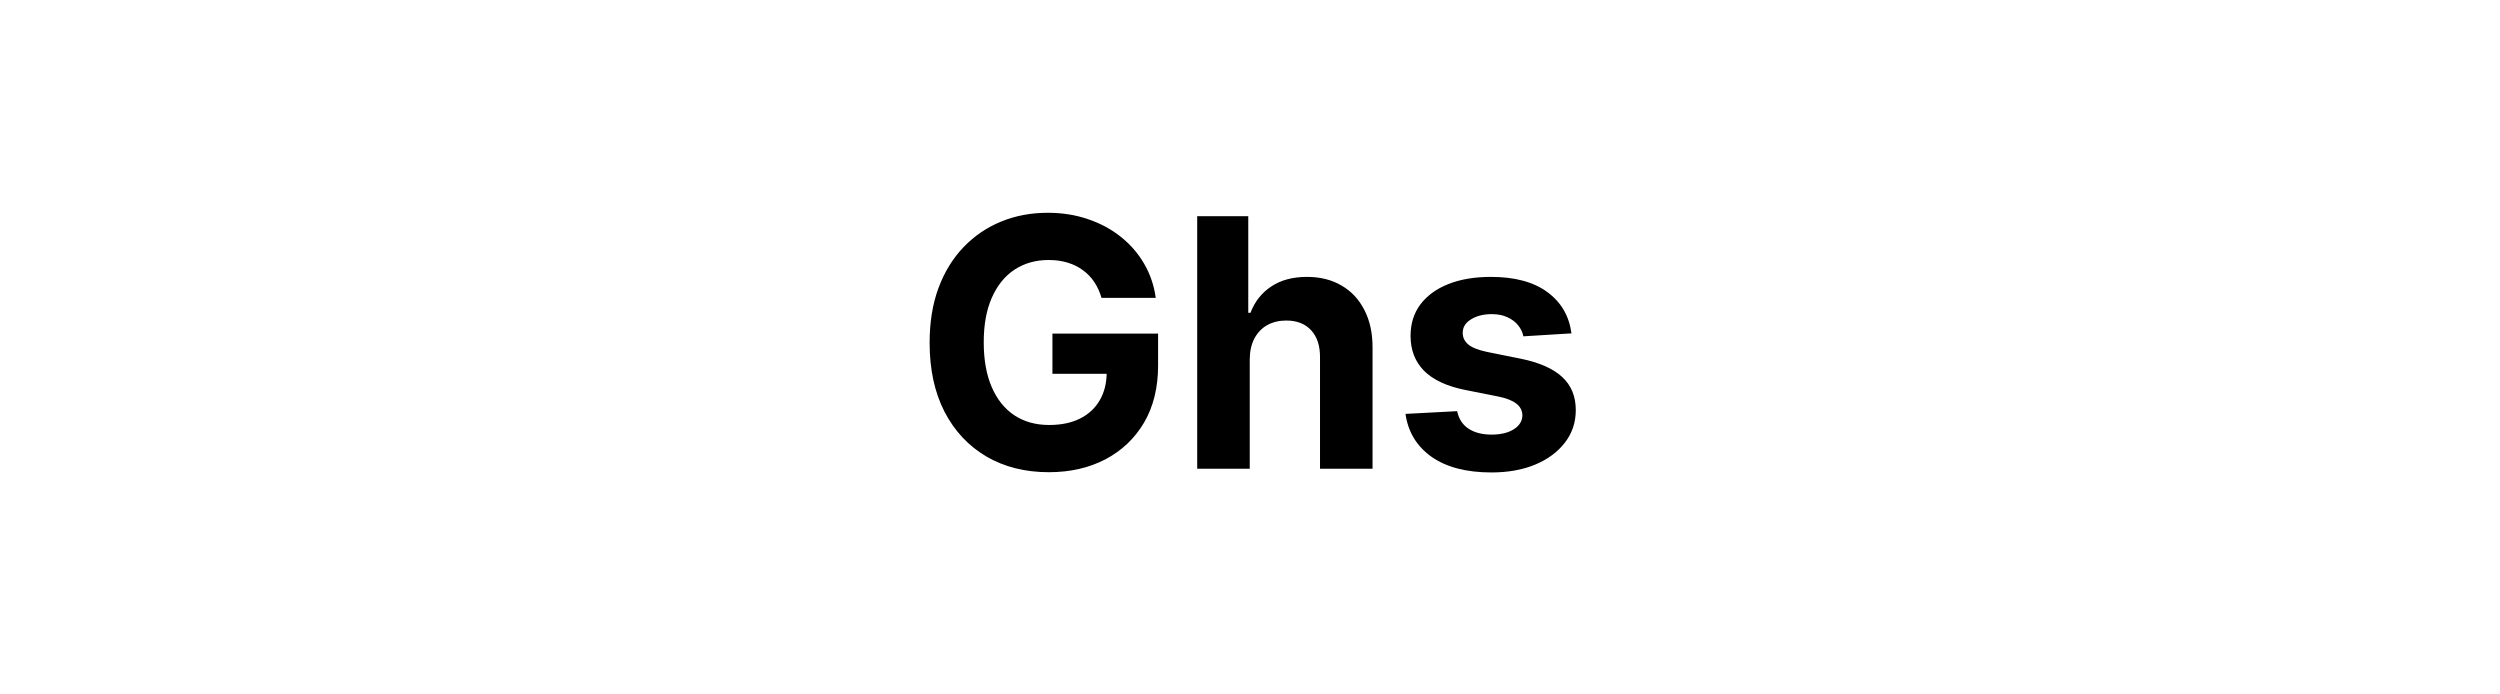 <svg width="144" height="40" viewBox="0 0 144 40" fill="none" xmlns="http://www.w3.org/2000/svg">
<path d="M63.446 17.156C63.347 16.811 63.207 16.505 63.027 16.24C62.847 15.97 62.627 15.743 62.367 15.558C62.111 15.369 61.817 15.224 61.486 15.125C61.159 15.026 60.797 14.976 60.399 14.976C59.656 14.976 59.002 15.161 58.439 15.53C57.88 15.899 57.445 16.437 57.132 17.142C56.82 17.843 56.663 18.7 56.663 19.713C56.663 20.726 56.817 21.588 57.125 22.298C57.433 23.009 57.868 23.551 58.432 23.925C58.995 24.294 59.661 24.479 60.428 24.479C61.124 24.479 61.718 24.356 62.21 24.109C62.708 23.858 63.086 23.506 63.347 23.051C63.612 22.597 63.745 22.059 63.745 21.439L64.37 21.531H60.62V19.216H66.706V21.048C66.706 22.327 66.436 23.425 65.897 24.344C65.357 25.258 64.613 25.963 63.666 26.46C62.719 26.953 61.635 27.199 60.413 27.199C59.05 27.199 57.852 26.898 56.82 26.297C55.788 25.691 54.983 24.831 54.405 23.719C53.832 22.601 53.546 21.276 53.546 19.741C53.546 18.562 53.716 17.511 54.057 16.588C54.403 15.66 54.886 14.874 55.506 14.23C56.126 13.586 56.848 13.096 57.672 12.76C58.496 12.424 59.388 12.256 60.35 12.256C61.173 12.256 61.941 12.376 62.651 12.618C63.361 12.855 63.991 13.191 64.54 13.626C65.094 14.062 65.546 14.581 65.897 15.182C66.247 15.778 66.472 16.437 66.571 17.156H63.446ZM71.985 20.693V27H68.959V12.454H71.9V18.016H72.028C72.274 17.372 72.671 16.867 73.221 16.503C73.77 16.134 74.459 15.949 75.287 15.949C76.045 15.949 76.706 16.115 77.269 16.446C77.837 16.773 78.278 17.244 78.59 17.859C78.907 18.47 79.064 19.202 79.059 20.054V27H76.033V20.594C76.038 19.921 75.868 19.398 75.522 19.024C75.181 18.65 74.703 18.463 74.087 18.463C73.675 18.463 73.311 18.551 72.993 18.726C72.681 18.901 72.435 19.157 72.255 19.493C72.08 19.824 71.99 20.224 71.985 20.693ZM90.516 19.202L87.747 19.372C87.699 19.135 87.597 18.922 87.441 18.733C87.285 18.539 87.079 18.385 86.823 18.271C86.572 18.153 86.272 18.094 85.921 18.094C85.453 18.094 85.057 18.193 84.735 18.392C84.413 18.586 84.252 18.847 84.252 19.173C84.252 19.434 84.356 19.654 84.565 19.834C84.773 20.014 85.131 20.158 85.637 20.267L87.612 20.665C88.672 20.883 89.463 21.233 89.984 21.716C90.505 22.199 90.765 22.833 90.765 23.619C90.765 24.334 90.554 24.962 90.133 25.501C89.716 26.041 89.143 26.463 88.414 26.766C87.69 27.064 86.854 27.213 85.907 27.213C84.463 27.213 83.312 26.912 82.455 26.311C81.603 25.705 81.104 24.881 80.957 23.84L83.933 23.683C84.023 24.124 84.24 24.46 84.586 24.692C84.932 24.919 85.374 25.033 85.914 25.033C86.445 25.033 86.871 24.931 87.193 24.727C87.519 24.519 87.685 24.251 87.69 23.925C87.685 23.65 87.569 23.425 87.342 23.25C87.115 23.07 86.764 22.933 86.291 22.838L84.401 22.462C83.336 22.249 82.543 21.879 82.022 21.354C81.506 20.828 81.248 20.158 81.248 19.344C81.248 18.643 81.437 18.039 81.816 17.533C82.2 17.026 82.737 16.635 83.428 16.361C84.124 16.086 84.939 15.949 85.872 15.949C87.249 15.949 88.334 16.24 89.124 16.822C89.92 17.405 90.384 18.198 90.516 19.202Z" fill="black"/>
</svg>
